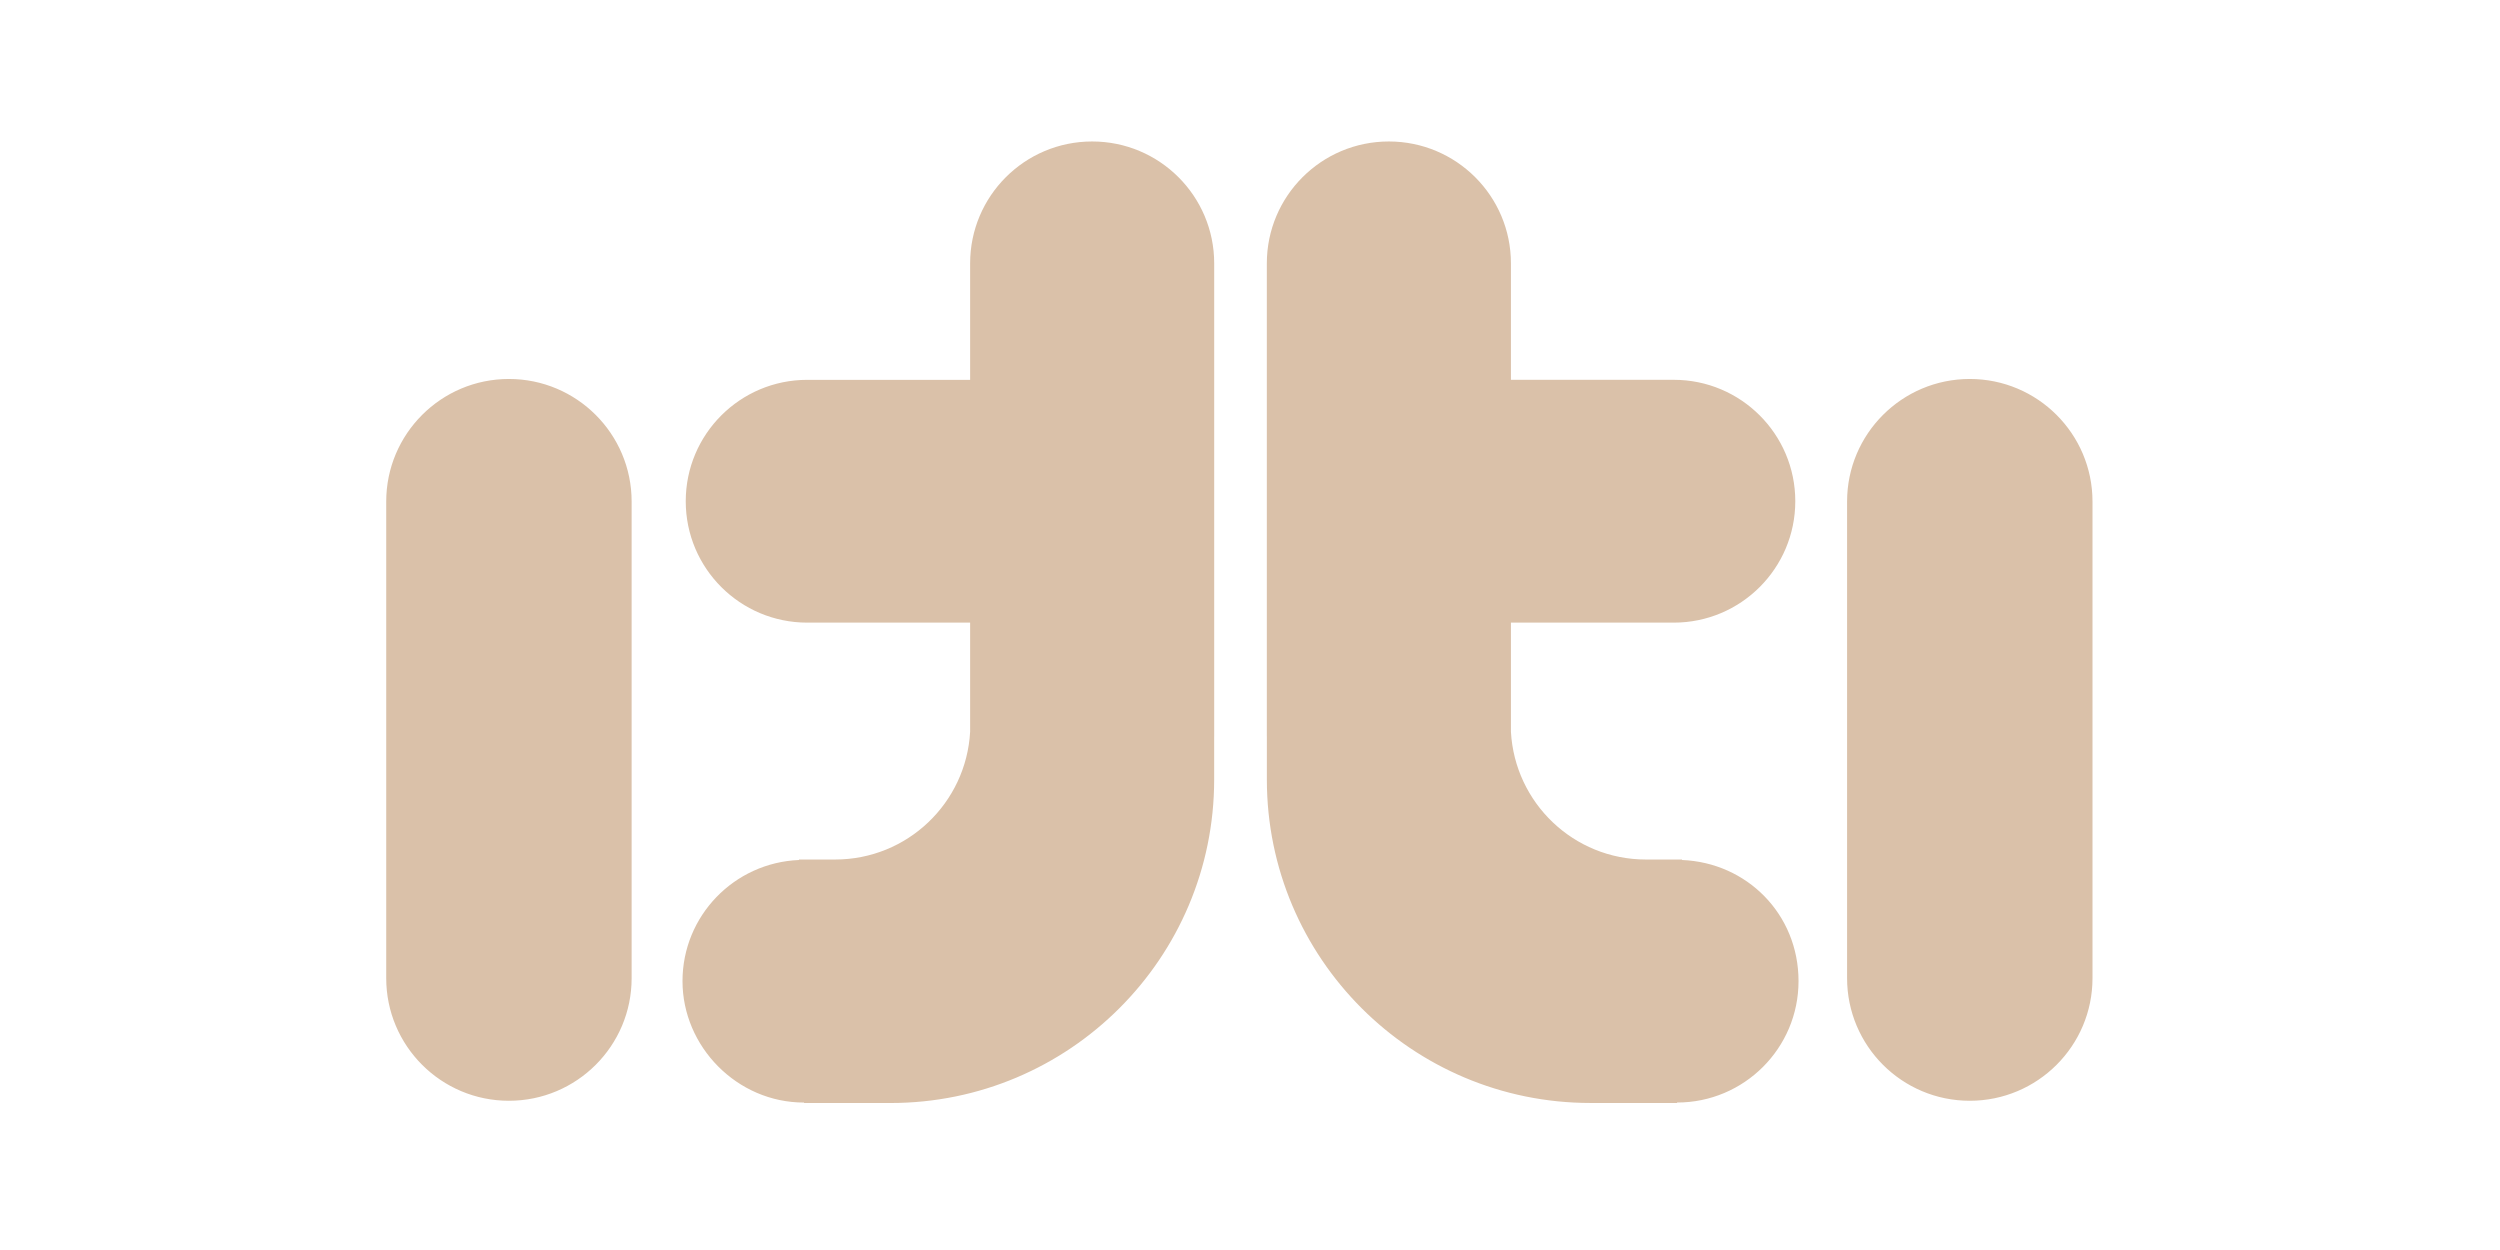 <svg width="78" height="39" viewBox="0 0 78 39" fill="none" xmlns="http://www.w3.org/2000/svg">
<path fill-rule="evenodd" clip-rule="evenodd" d="M30.268 8.218C30.268 6.117 31.971 4.414 34.075 4.414C36.178 4.414 37.883 6.116 37.883 8.218V22.96L37.882 22.991V24.322C37.882 29.896 33.359 34.414 27.782 34.414H25.086V34.4C22.992 34.4 21.294 32.651 21.294 30.612C21.294 28.573 22.908 26.915 24.929 26.832V26.817H26.056C28.309 26.817 30.145 25.053 30.268 22.832V19.426H25.186C23.092 19.426 21.395 17.731 21.395 15.639C21.395 13.547 23.092 11.851 25.186 11.851H30.268V8.218ZM12.05 15.649C12.05 13.537 13.764 11.824 15.878 11.824C17.992 11.824 19.707 13.537 19.707 15.649V30.519C19.707 32.631 17.992 34.344 15.878 34.344C13.764 34.344 12.05 32.631 12.05 30.519V15.649ZM52.479 26.832V26.817H51.352C49.099 26.817 47.264 25.052 47.141 22.832V19.426H52.221C54.315 19.426 56.013 17.73 56.013 15.638C56.013 13.546 54.315 11.85 52.221 11.85H47.141V8.217C47.141 6.117 45.436 4.414 43.332 4.414C41.229 4.414 39.525 6.117 39.525 8.218V22.96L39.526 22.99V24.321C39.526 29.895 44.048 34.413 49.627 34.413H52.322V34.399C54.416 34.399 56.114 32.703 56.114 30.611C56.114 28.519 54.5 26.913 52.479 26.832ZM57.629 15.649C57.629 13.537 59.343 11.824 61.457 11.824C63.571 11.824 65.286 13.537 65.286 15.649V30.519C65.286 32.631 63.571 34.344 61.457 34.344C59.343 34.344 57.629 32.631 57.629 30.519V15.649Z" fill="#DAC1A9"/>
</svg>
